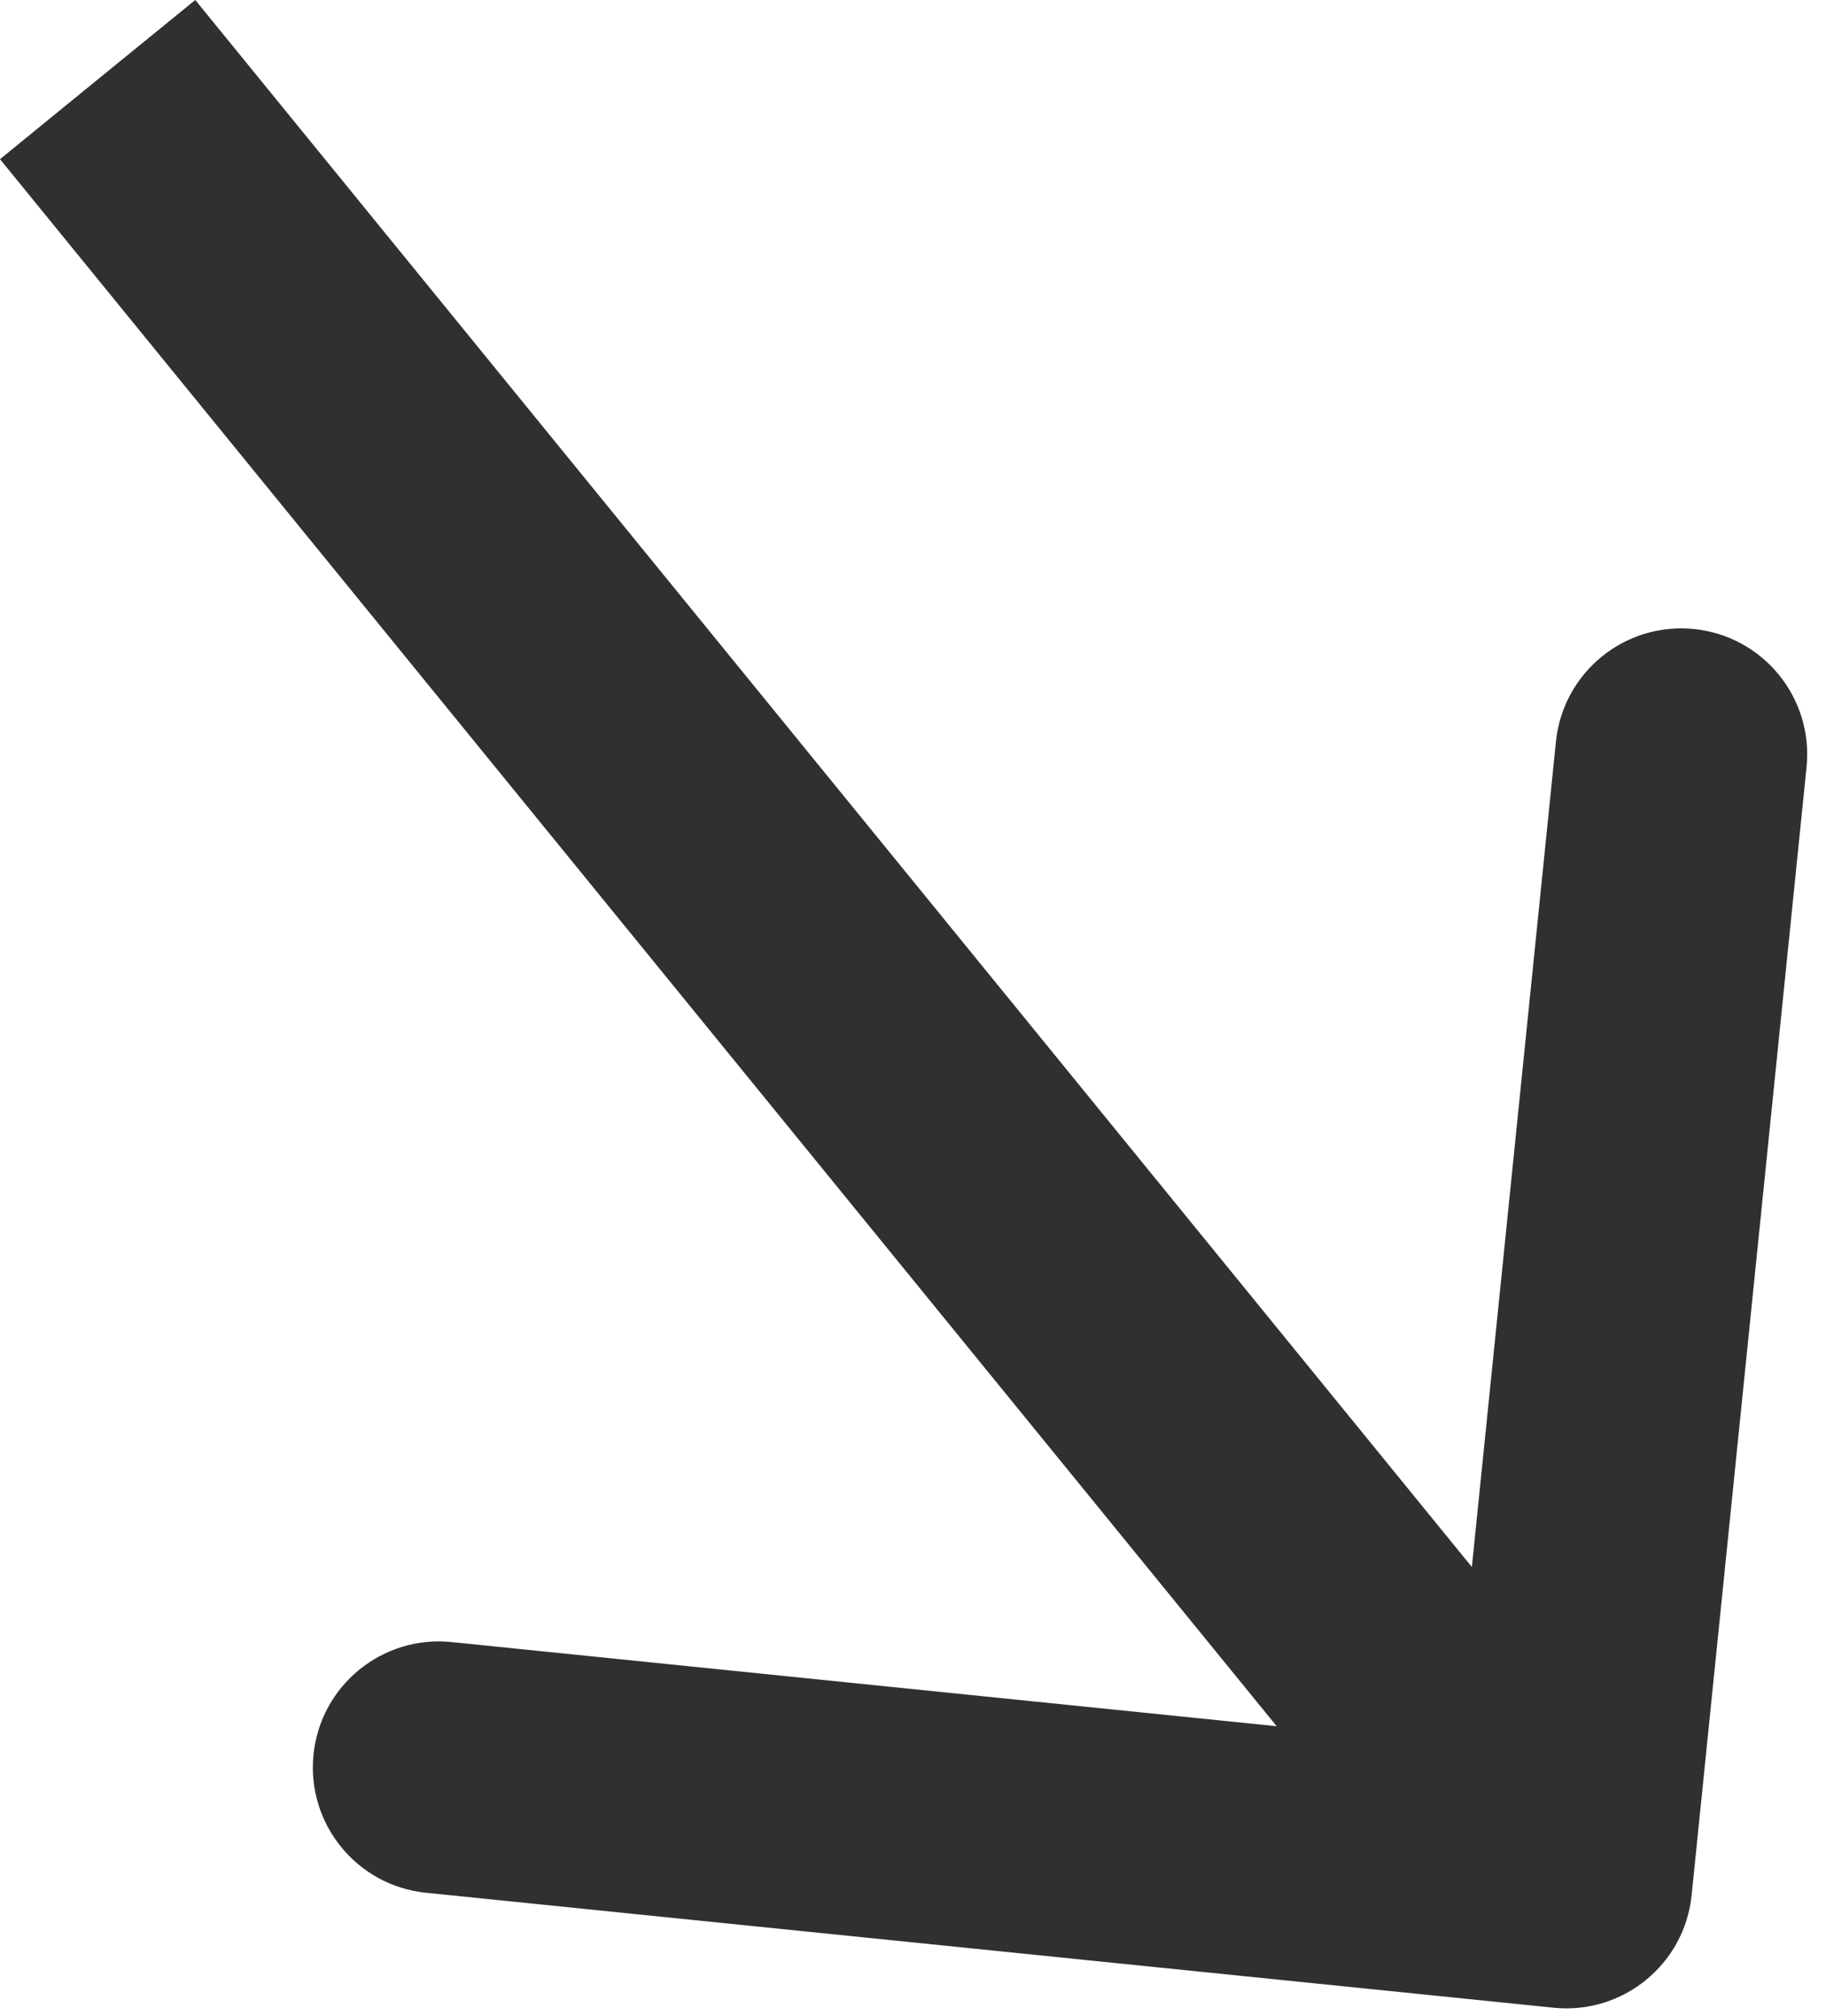 <?xml version="1.0" encoding="UTF-8"?> <svg xmlns="http://www.w3.org/2000/svg" width="29" height="32" viewBox="0 0 29 32" fill="none"><path d="M24.673 31.873C25.772 31.985 26.754 31.185 26.866 30.086L28.691 12.178C28.803 11.08 28.003 10.098 26.904 9.986C25.805 9.874 24.823 10.674 24.711 11.773L23.089 27.691L7.172 26.068C6.073 25.956 5.091 26.756 4.979 27.855C4.867 28.954 5.667 29.936 6.766 30.048L24.673 31.873ZM1.55 1.263L-5.03201e-05 2.527L23.326 31.146L24.876 29.883L26.426 28.619L3.101 -7.41325e-05L1.55 1.263Z" fill="#303030"></path></svg> 